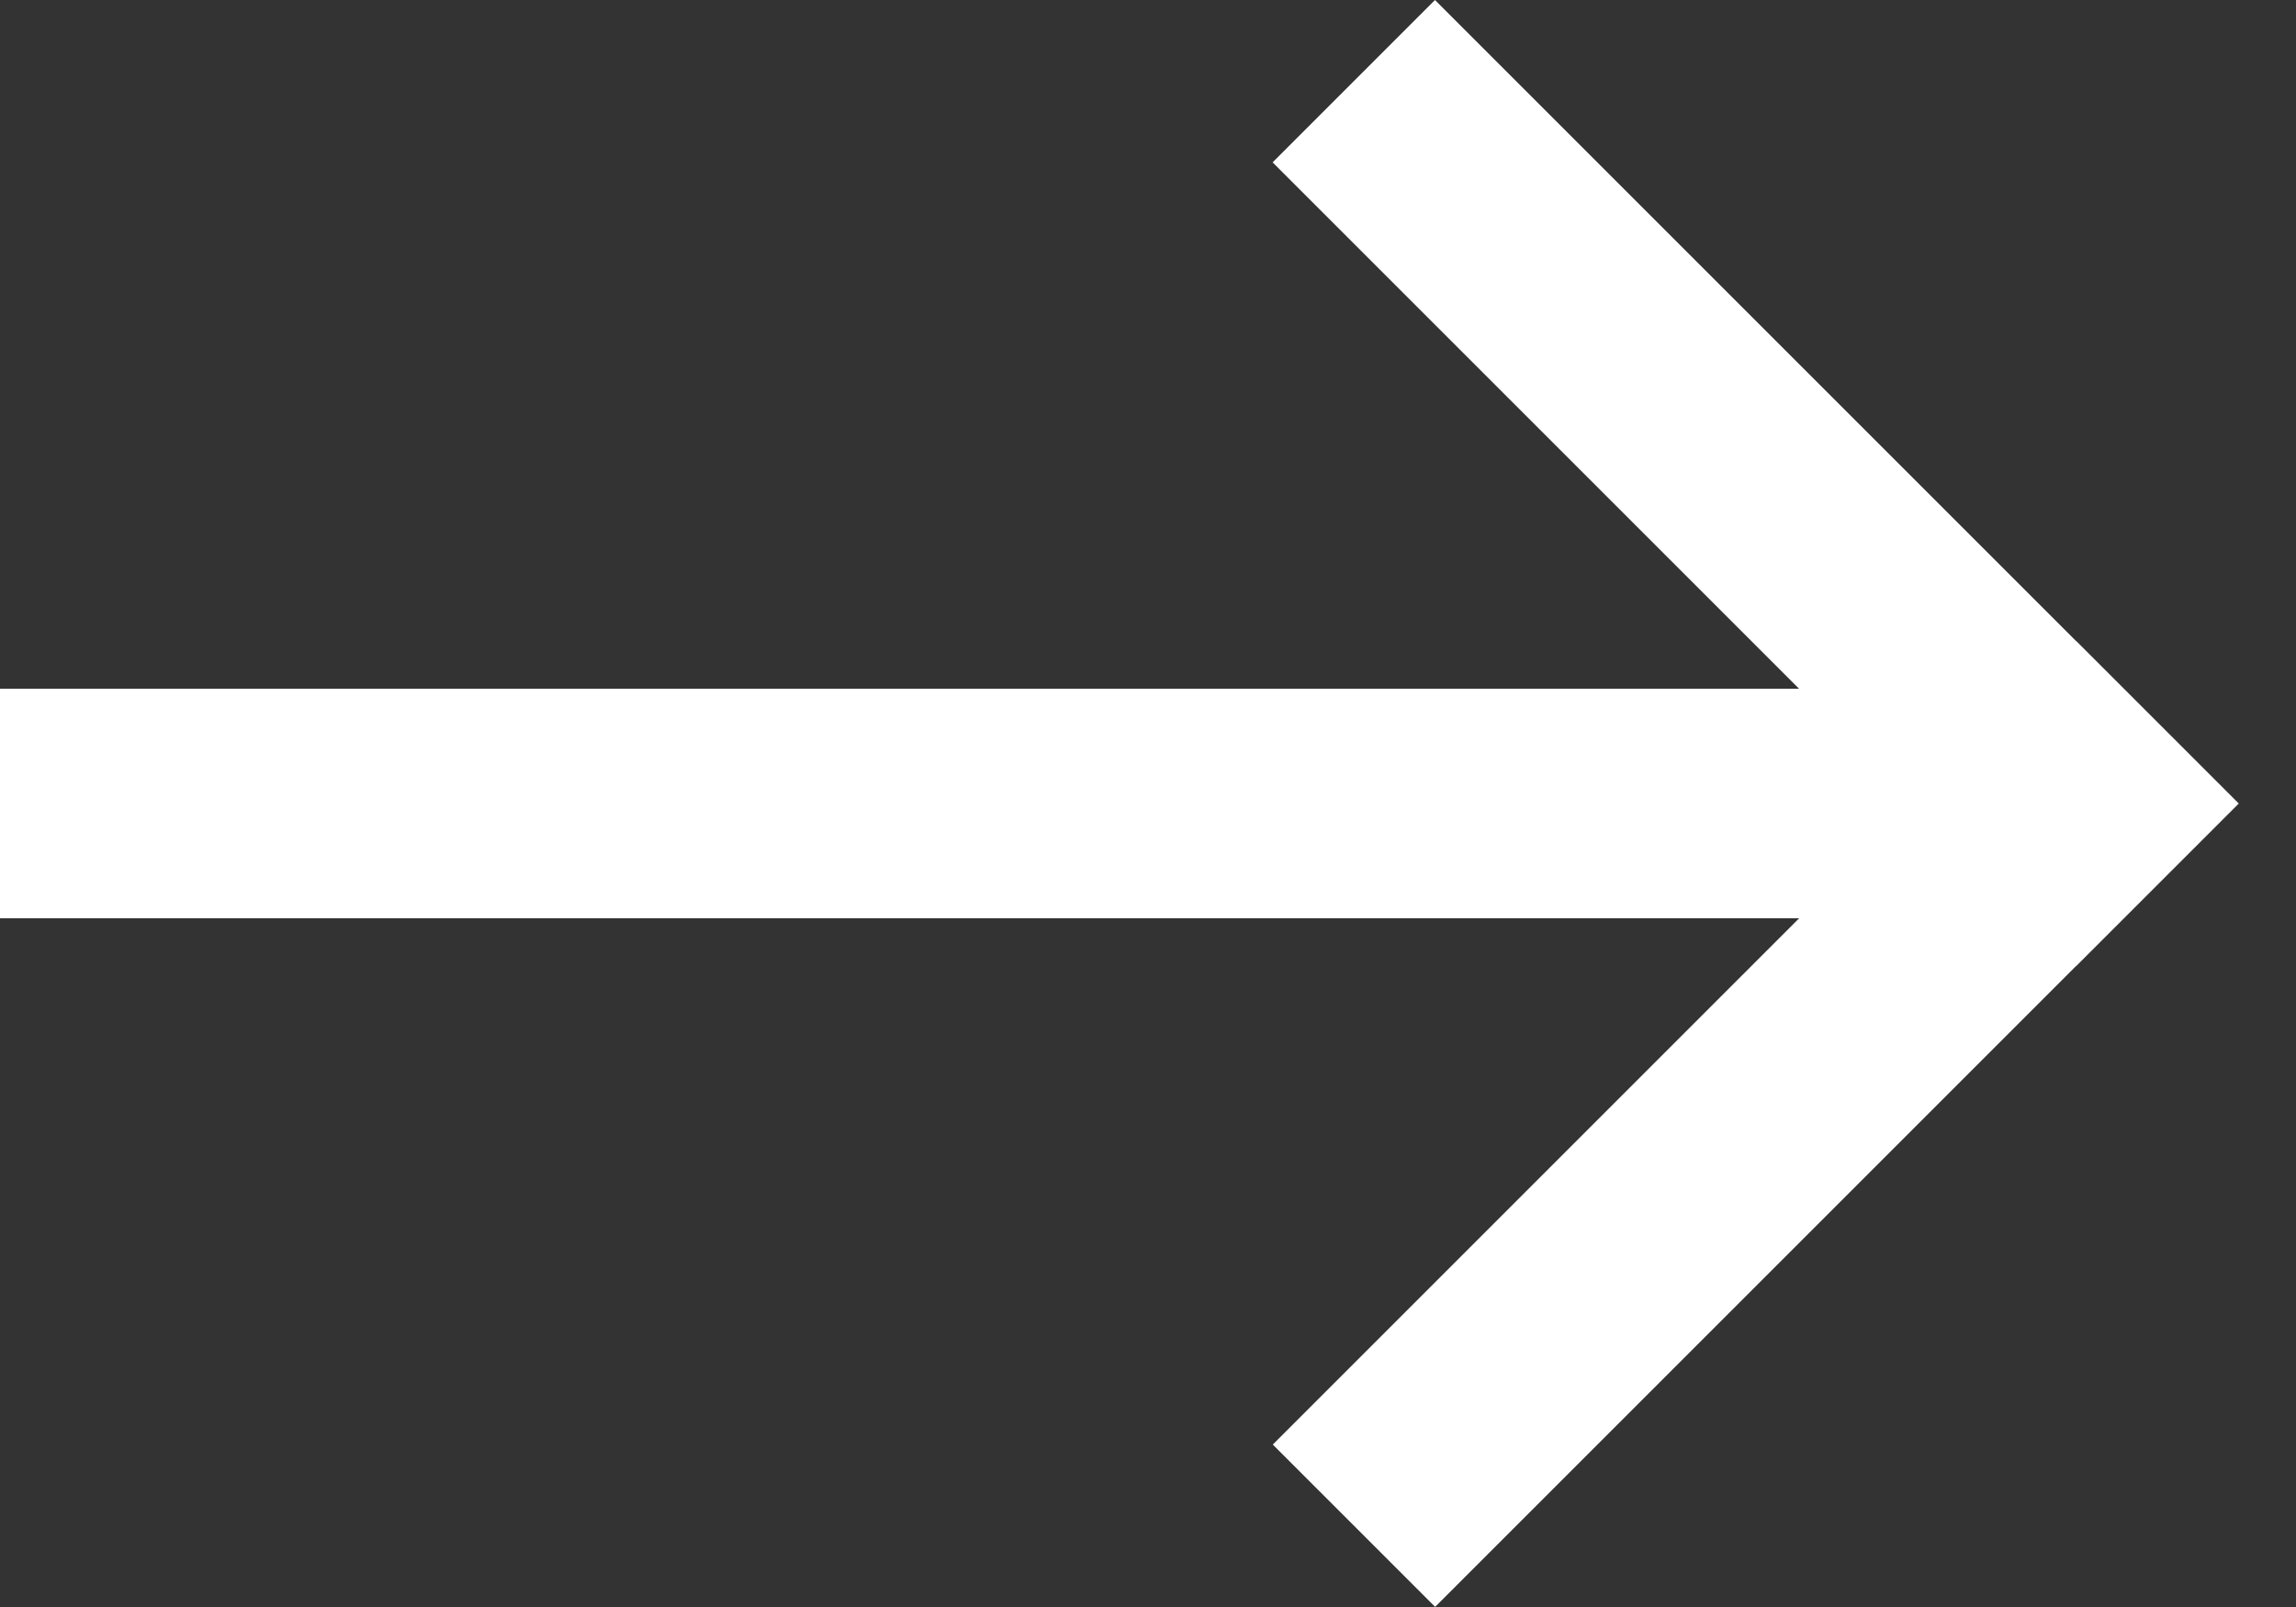 <svg width="30" height="21" viewBox="0 0 30 21" fill="none" xmlns="http://www.w3.org/2000/svg">
<rect x="0" y="0" width="30" height="21" fill="#333333" stroke="none"/>
<path d="M0 10.5H27" stroke="white" stroke-width="3"/>
<line x1="28.189" y1="11.561" x2="17.689" y2="1.061" stroke="white" stroke-width="3"/>
<line y1="-1.5" x2="14.849" y2="-1.5" transform="matrix(-0.707 0.707 0.707 0.707 29.25 10.5)" stroke="white" stroke-width="3"/>
</svg>
